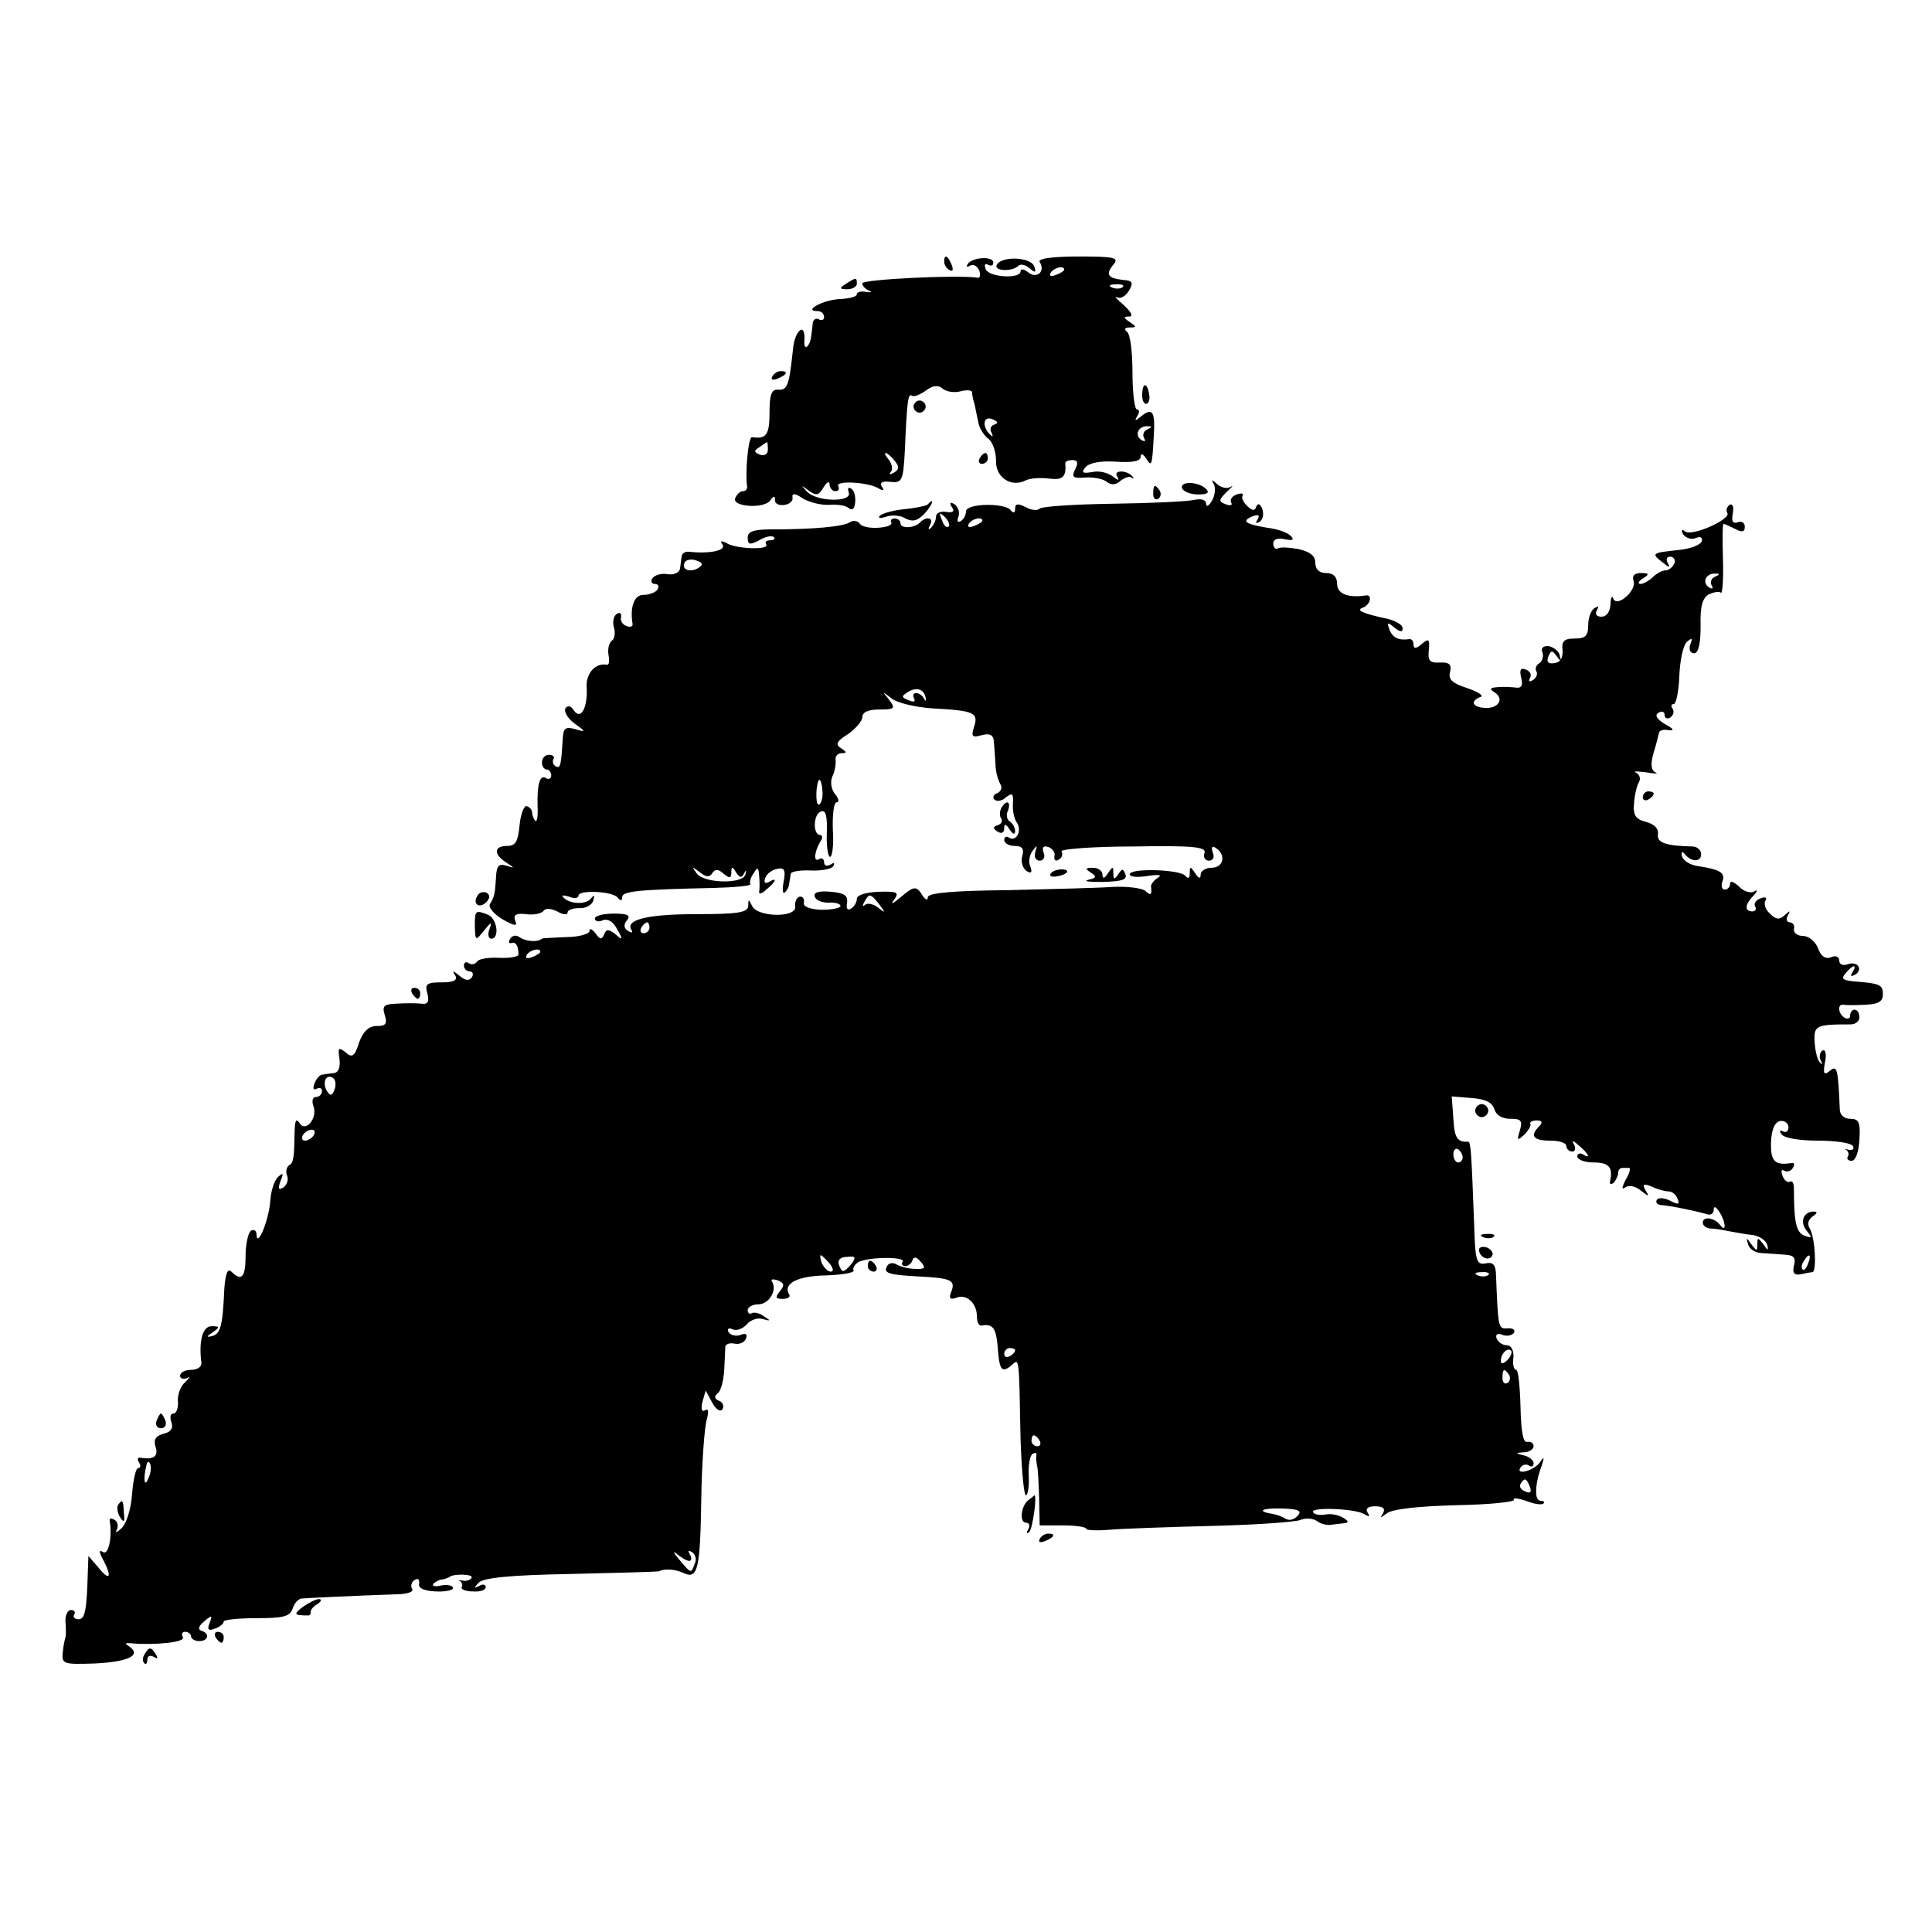 <?xml version="1.0" standalone="no"?>
<!DOCTYPE svg PUBLIC "-//W3C//DTD SVG 20010904//EN"
 "http://www.w3.org/TR/2001/REC-SVG-20010904/DTD/svg10.dtd">
<svg version="1.0" xmlns="http://www.w3.org/2000/svg"
 width="354pt" height="354pt" viewBox="0 0 354 354"
 preserveAspectRatio="xMidYMid meet">
<g transform="translate(0,354) scale(0.1,-0.1)"
fill="#000000" stroke="none">
<path d="M1730 3061 c0 -6 4 -13 10 -16 6 -3 7 1 4 9 -7 18 -14 21 -14 7z"/>
<path d="M1773 3056 c-3 -5 -1 -6 4 -3 6 4 13 0 17 -8 3 -8 2 -14 -2 -14 -36
6 -212 -3 -212 -10 0 -5 6 -11 13 -14 6 -2 4 -3 -5 -2 -10 2 -18 0 -18 -4 0
-5 -14 -8 -31 -9 -30 -1 -69 -22 -41 -22 7 0 12 -5 12 -11 0 -5 -4 -7 -10 -4
-5 3 -11 -1 -11 -9 -3 -29 -4 -34 -10 -41 -4 -3 -6 2 -5 12 2 34 -18 18 -21
-17 -7 -66 -10 -75 -27 -74 -12 1 -16 -8 -16 -42 0 -41 -6 -49 -32 -45 -7 1
-13 -66 -9 -91 0 -5 -3 -8 -8 -8 -5 0 -11 -6 -14 -13 -6 -16 55 -20 65 -3 6 8
8 8 8 -1 0 -6 8 -10 18 -8 9 1 16 8 14 14 -1 8 6 7 20 -3 13 -7 34 -12 48 -11
14 1 30 -1 35 -6 7 -5 11 -1 12 11 1 11 -2 22 -8 25 -5 3 -6 0 -4 -7 8 -19
-60 -18 -77 2 -11 12 -11 12 4 1 14 -10 18 -9 27 6 6 10 11 12 11 6 0 -7 5
-13 11 -13 5 0 8 4 5 9 -7 11 55 8 74 -4 9 -5 11 -4 6 3 -5 8 1 11 16 9 21 -2
23 2 26 58 4 94 6 104 13 100 3 -3 15 2 25 9 13 10 23 11 31 4 7 -6 22 -8 33
-5 11 3 20 2 21 -1 0 -4 2 -15 5 -24 2 -10 5 -25 7 -34 2 -9 10 -22 18 -28 8
-6 14 -24 14 -40 -1 -31 28 -50 55 -36 8 4 27 5 43 3 24 -3 31 3 29 28 -1 3 5
6 13 6 10 0 11 -5 5 -17 -7 -14 -4 -17 18 -15 15 1 33 -2 40 -8 8 -6 17 -6 25
2 8 6 17 9 20 6 4 -3 5 -2 2 2 -10 12 -36 12 -28 0 5 -8 2 -8 -8 0 -9 7 -26
11 -38 8 -18 -3 -20 -1 -12 9 7 8 28 12 56 10 30 -2 45 1 45 9 0 7 4 6 10 -3
10 -16 11 -15 14 40 3 45 -2 54 -22 38 -12 -10 -14 -10 -8 0 4 6 4 12 -1 12
-4 0 -8 30 -8 68 0 37 -4 70 -10 74 -6 5 -4 8 5 8 13 0 13 1 0 10 -12 8 -12
10 -1 10 8 0 4 8 -10 21 -13 11 -19 18 -12 14 7 -3 16 3 22 13 8 14 6 18 -11
19 -28 3 -33 10 -18 28 11 13 3 15 -64 15 -49 0 -75 -4 -71 -10 11 -17 -5 -32
-21 -19 -8 6 -14 7 -14 2 0 -15 -59 -11 -64 4 -3 8 -1 11 4 8 6 -3 10 -2 10 4
0 12 -39 10 -47 -3z m177 -10 c0 -2 -7 -7 -16 -10 -8 -3 -12 -2 -9 4 6 10 25
14 25 6z m107 -32 c-3 -3 -12 -4 -19 -1 -8 3 -5 6 6 6 11 1 17 -2 13 -5z
m-235 -252 c-7 -2 -9 -9 -5 -15 3 -7 2 -8 -2 -4 -16 14 -14 36 3 29 10 -4 12
-7 4 -10z m280 -9 c-6 -2 -9 -10 -6 -15 4 -7 2 -8 -5 -4 -13 9 -5 26 12 25 9
0 8 -2 -1 -6z m-695 -37 c0 -8 -6 -12 -15 -9 -11 5 -11 7 0 14 7 5 13 9 14 9
0 0 1 -6 1 -14z m232 -20 c9 -11 9 -16 -1 -22 -7 -4 -10 -4 -6 1 4 4 3 14 -3
22 -6 7 -9 13 -6 13 2 0 10 -6 16 -14z"/>
<path d="M1826 3054 c-4 -11 29 -12 40 -1 4 4 13 2 21 -5 10 -8 12 -8 8 4 -7
18 -62 19 -69 2z"/>
<path d="M1550 3020 c-13 -8 -12 -10 3 -10 9 0 17 5 17 10 0 12 -1 12 -20 0z"/>
<path d="M1415 2850 c-3 -6 1 -7 9 -4 18 7 21 14 7 14 -6 0 -13 -4 -16 -10z"/>
<path d="M2093 2820 c-1 -11 2 -20 7 -20 4 0 7 7 6 15 -3 23 -12 26 -13 5z"/>
<path d="M1676 2801 c-4 -5 -2 -12 3 -15 5 -4 12 -2 15 3 4 5 2 12 -3 15 -5 4
-12 2 -15 -3z"/>
<path d="M1795 2700 c-3 -5 -1 -10 4 -10 6 0 11 5 11 10 0 6 -2 10 -4 10 -3 0
-8 -4 -11 -10z"/>
<path d="M2166 2645 c3 -6 16 -11 29 -11 17 0 22 3 15 10 -14 14 -49 15 -44 1z"/>
<path d="M2224 2653 c4 -7 2 -21 -3 -30 -6 -10 -11 -13 -11 -6 0 7 -9 10 -22
7 -13 -3 -80 -6 -150 -7 -69 -1 -130 -5 -133 -9 -4 -4 -16 -3 -26 3 -14 7 -19
6 -19 -3 0 -8 -3 -9 -8 -3 -10 14 -82 13 -82 -2 0 -6 -4 -15 -10 -18 -5 -3 -7
0 -4 8 3 8 0 18 -7 23 -8 5 -10 3 -5 -5 6 -8 2 -11 -10 -9 -10 2 -19 -2 -19
-9 0 -6 -4 -15 -9 -20 -5 -5 -6 -3 -2 5 8 13 -6 17 -18 5 -10 -11 -36 -12 -36
-2 0 5 -5 9 -11 9 -5 0 -8 -3 -6 -7 3 -5 -8 -9 -24 -10 -15 -1 -31 2 -34 8 -4
5 -12 6 -18 2 -12 -8 -67 -13 -144 -13 -32 0 -43 -4 -43 -15 0 -13 4 -14 21
-5 11 7 23 9 27 6 3 -3 0 -6 -7 -6 -7 0 -10 -3 -7 -8 6 -10 -56 -8 -73 3 -10
5 -12 4 -7 -3 7 -11 -25 -17 -61 -13 -7 1 -14 -3 -14 -9 -1 -5 -2 -16 -3 -22
-1 -7 -11 -12 -23 -10 -12 2 -24 -2 -28 -8 -3 -5 -1 -10 5 -10 6 0 8 -4 5 -10
-3 -5 -15 -10 -26 -10 -17 0 -25 -22 -20 -53 1 -5 -4 -7 -11 -4 -7 2 -12 10
-10 16 1 7 -2 10 -8 6 -6 -4 -8 -15 -5 -25 3 -10 1 -21 -4 -24 -5 -4 -8 -15
-6 -26 2 -11 1 -19 -3 -18 -21 4 -39 -16 -37 -42 2 -37 -11 -61 -24 -41 -5 8
-11 9 -15 3 -3 -6 4 -18 16 -27 22 -16 22 -17 2 -11 -18 5 -22 2 -23 -19 -3
-48 -4 -54 -13 -49 -5 3 -6 9 -4 13 3 4 -1 8 -8 8 -7 0 -13 -6 -13 -14 0 -7 4
-13 9 -13 4 0 8 -5 8 -11 0 -5 -4 -8 -9 -5 -12 8 -17 -11 -16 -51 1 -18 -1
-30 -4 -27 -3 3 -6 10 -6 15 0 5 -4 10 -10 12 -5 1 -11 -15 -13 -35 -3 -30 -7
-38 -23 -38 -24 0 -25 -15 -2 -30 17 -11 17 -11 0 -6 -13 4 -17 -1 -18 -19 -2
-33 -3 -38 -11 -51 -4 -6 6 -18 22 -28 23 -13 29 -14 24 -3 -4 11 2 14 20 12
14 -2 28 1 32 6 3 5 13 5 25 -1 10 -6 19 -7 19 -2 0 5 10 8 21 8 12 -1 24 6
26 14 3 10 2 11 -4 4 -8 -12 -40 -11 -51 2 -4 4 1 4 11 1 9 -4 17 -3 17 2 0
11 64 8 72 -4 5 -6 8 -6 8 1 0 11 27 14 167 17 39 1 70 4 68 7 -2 3 0 12 6 20
7 12 9 11 10 -5 1 -11 1 -24 0 -29 -1 -5 5 -4 13 4 18 14 21 24 5 14 -7 -4
-10 -1 -7 7 3 8 12 15 22 17 13 3 16 -2 12 -23 -3 -15 -2 -24 2 -20 4 3 8 11
8 16 1 5 2 13 3 18 0 4 17 7 37 6 19 -1 38 3 41 8 3 6 1 7 -5 3 -7 -4 -12 -2
-12 4 0 6 -4 9 -9 6 -11 -7 -9 13 2 32 5 6 4 12 0 12 -14 0 -13 38 1 43 9 4
12 -8 11 -39 -1 -24 2 -44 6 -44 4 0 7 23 5 50 -1 28 2 50 7 50 5 0 4 7 -3 15
-7 9 -9 22 -5 32 5 10 7 24 6 31 -1 6 4 12 11 12 10 0 10 2 -1 9 -11 7 -8 13
13 26 14 10 26 24 26 31 0 9 11 14 31 14 29 0 30 2 18 18 -13 16 -13 16 5 2
10 -8 44 -16 75 -18 76 -4 84 -8 76 -33 -6 -19 -4 -21 14 -16 15 4 21 0 22
-11 1 -10 2 -28 3 -42 0 -14 5 -30 9 -37 4 -6 1 -13 -5 -16 -7 -2 -10 -8 -6
-12 4 -4 14 -3 21 4 12 9 14 7 13 -11 -1 -13 2 -28 7 -35 10 -14 0 -36 -14
-28 -5 4 -9 1 -9 -4 0 -6 9 -11 19 -11 14 0 18 -5 14 -19 -3 -10 1 -22 8 -27
8 -5 11 -3 7 8 -4 8 -2 21 4 29 8 11 9 11 5 -2 -3 -9 1 -16 8 -16 7 0 11 7 7
15 -3 10 0 13 9 10 8 -3 13 -11 11 -17 -1 -7 2 -10 8 -6 6 3 8 10 5 15 -3 4
56 9 131 9 112 2 135 -1 131 -12 -3 -7 1 -14 8 -14 8 0 11 7 7 15 -3 10 -1 13
6 8 19 -12 14 -36 -8 -36 -11 0 -20 -6 -20 -12 0 -9 -4 -8 -10 2 -9 13 -10 13
-10 0 0 -9 -3 -11 -8 -5 -8 12 -102 15 -102 3 0 -5 15 -6 33 -3 20 3 27 2 19
-3 -8 -5 -13 -12 -13 -16 2 -16 0 -18 -11 -8 -7 5 -33 8 -58 7 -25 -2 -111 -4
-192 -6 -100 -1 -148 -5 -148 -13 0 -6 -4 -5 -9 2 -12 20 -16 19 -42 -3 -13
-11 -18 -13 -11 -4 10 14 7 16 -28 15 -24 -1 -40 -6 -40 -13 0 -6 -5 -15 -11
-18 -6 -4 -9 0 -7 11 2 13 -5 18 -30 20 -22 2 -32 -1 -29 -9 2 -7 14 -11 25
-11 12 1 22 -2 22 -6 0 -4 -16 -7 -35 -7 -22 1 -34 6 -32 13 1 7 -2 12 -8 11
-5 -1 -9 -9 -8 -18 3 -21 -69 -20 -79 1 -6 13 -7 13 -7 0 -1 -12 -18 -15 -94
-15 -90 0 -132 -10 -120 -29 3 -5 1 -6 -6 -2 -8 5 -9 12 -2 20 7 9 1 12 -25
12 -18 0 -34 -4 -34 -9 0 -5 7 -7 15 -3 9 3 19 -3 26 -17 11 -19 10 -21 -3 -9
-13 10 -17 10 -21 0 -4 -10 -8 -10 -16 2 -6 8 -11 10 -11 4 0 -5 -19 -11 -42
-11 -24 -1 -44 -2 -45 -3 -8 -7 -29 -5 -40 2 -6 5 -14 5 -18 -2 -4 -6 -3 -9 2
-8 8 3 13 -5 13 -21 0 -4 -16 -7 -36 -6 -19 1 -37 -2 -40 -7 -3 -5 -10 -6 -15
-3 -5 4 -9 1 -9 -4 0 -6 5 -11 11 -11 5 0 7 -5 4 -10 -5 -8 -12 -7 -23 2 -12
10 -14 10 -8 1 5 -9 -2 -13 -25 -13 -27 0 -31 -3 -26 -20 4 -15 1 -21 -11 -19
-9 1 -30 1 -45 0 -24 -1 -27 -4 -22 -21 5 -16 2 -20 -15 -20 -14 0 -24 -9 -32
-30 -8 -26 -13 -29 -25 -18 -13 10 -14 8 -11 -12 2 -15 -2 -25 -9 -26 -7 -1
-17 -2 -22 -3 -5 0 -12 -8 -15 -17 -3 -8 -2 -12 4 -9 6 3 10 1 10 -4 0 -6 -5
-11 -11 -11 -6 0 -8 -7 -5 -16 9 -22 -14 -50 -25 -32 -6 9 -8 6 -9 -10 -1 -55
-2 -62 -10 -67 -5 -3 -7 -12 -4 -19 3 -8 0 -17 -7 -22 -9 -5 -10 -2 -5 12 6
15 5 16 -5 7 -7 -7 -13 -27 -14 -46 -3 -34 -24 -85 -25 -59 0 7 -4 10 -10 7
-5 -3 -10 -24 -10 -46 0 -39 -7 -48 -26 -29 -7 7 -11 -4 -13 -32 -3 -68 -7
-82 -22 -86 -11 -3 -11 -1 1 7 13 9 13 11 -2 11 -17 0 -24 -27 -19 -67 1 -7
-7 -13 -19 -13 -11 0 -20 -5 -20 -11 0 -5 6 -7 13 -4 6 4 5 1 -3 -7 -9 -7 -15
-23 -14 -36 1 -12 -3 -22 -8 -22 -6 0 -7 -7 -4 -16 4 -11 -1 -18 -14 -21 -15
-4 -19 -11 -15 -24 6 -18 -4 -24 -28 -20 -5 1 -6 -3 -2 -9 3 -5 3 -10 -2 -10
-4 0 -9 -21 -11 -48 -2 -27 -10 -53 -19 -62 -9 -8 -13 -10 -9 -3 3 6 2 15 -4
18 -6 4 -10 3 -9 -2 5 -28 -2 -63 -12 -57 -8 5 -8 1 0 -14 17 -32 12 -40 -8
-15 l-19 22 -1 -27 c-2 -72 -5 -89 -17 -89 -7 0 -11 4 -8 9 3 4 0 8 -6 8 -6 0
-11 -10 -10 -22 1 -13 1 -25 0 -28 -1 -3 -4 -15 -5 -28 -2 -21 1 -22 59 -20
61 3 86 15 63 31 -9 6 -8 7 3 6 44 -4 101 2 95 11 -3 6 -1 10 4 10 6 0 11 -4
11 -8 0 -5 7 -9 15 -9 17 0 20 14 4 19 -7 2 -5 9 5 17 14 12 16 12 10 -3 -5
-12 -2 -15 10 -10 9 3 16 9 16 13 0 3 27 6 60 6 49 0 61 3 66 17 3 10 11 19
17 19 11 1 93 5 180 8 16 1 26 5 22 10 -3 5 -1 13 5 16 6 4 9 1 8 -7 -2 -8 9
-13 30 -14 17 -1 32 2 32 6 0 5 -10 7 -21 5 -12 -3 -18 -1 -15 3 4 4 12 8 17
8 5 1 10 3 12 4 6 7 46 6 41 -1 -2 -4 -10 -7 -17 -5 -7 1 -9 1 -4 -1 4 -3 5
-8 3 -11 -2 -4 7 -8 20 -8 13 -1 24 2 24 8 0 5 -6 6 -12 2 -10 -5 -10 -4 -1 6
9 9 57 14 170 16 87 2 159 4 161 5 8 5 29 4 44 -3 27 -13 31 7 33 137 1 66 6
131 10 144 4 15 3 21 -3 17 -6 -4 -8 2 -5 15 l6 21 12 -22 c7 -13 15 -18 19
-12 3 6 0 13 -6 15 -9 4 -10 8 -3 14 6 4 11 24 12 43 1 19 2 39 2 43 1 4 8 7
17 5 10 -2 19 3 21 10 3 7 -1 10 -10 6 -8 -3 -18 -1 -22 5 -3 6 0 9 8 5 8 -3
19 2 26 10 7 8 20 12 29 9 14 -4 15 -3 2 5 -8 6 -18 8 -22 6 -4 -3 -8 0 -8 5
0 6 9 11 19 11 20 0 35 25 26 41 -4 5 1 6 10 3 12 -5 13 -9 4 -20 -9 -11 -8
-14 5 -14 10 0 15 4 12 8 -12 20 15 34 67 35 30 1 53 5 51 9 -2 3 1 10 8 15
17 10 88 11 82 1 -3 -4 -1 -8 5 -8 5 0 11 5 13 11 2 7 8 6 15 -3 10 -11 8 -14
-10 -13 -12 0 -27 4 -34 8 -6 4 -14 3 -17 -2 -9 -14 2 -17 59 -20 59 -3 66 -7
58 -28 -5 -12 -2 -15 9 -11 19 8 38 -10 38 -34 0 -10 3 -17 8 -17 21 4 27 -4
30 -38 3 -43 7 -50 25 -35 15 13 14 21 17 -136 2 -56 6 -102 10 -102 3 0 6 16
5 35 -1 20 2 38 7 41 5 3 8 2 7 -3 -1 -4 0 -12 1 -18 2 -5 3 -32 4 -60 l1 -50
43 0 c23 0 42 -3 42 -6 0 -3 19 -4 43 -2 23 2 107 5 187 7 80 2 153 7 163 11
9 4 23 3 30 -2 6 -5 18 -8 25 -7 6 1 18 2 25 3 9 1 8 4 -2 10 -8 5 -22 8 -32
6 -10 -2 -21 0 -23 4 -7 10 76 7 93 -3 10 -6 12 -5 7 2 -5 8 1 12 14 12 14 0
19 -4 14 -13 -6 -9 -5 -9 7 0 10 8 57 13 127 15 61 1 108 6 106 10 -3 4 7 3
22 -2 15 -6 29 -8 32 -5 3 3 0 5 -5 5 -12 0 -11 30 2 65 5 15 4 17 -3 6 -11
-16 -46 -25 -36 -10 3 5 10 7 15 4 5 -4 9 -2 9 4 0 5 -8 12 -17 14 -17 4 -17
5 0 6 9 0 17 6 17 11 0 6 -5 9 -12 8 -7 -2 -11 19 -12 64 -1 38 -4 68 -8 68
-4 0 -7 10 -5 22 1 14 -4 23 -12 23 -8 0 -16 6 -19 13 -2 7 2 10 11 6 8 -3 18
-1 21 4 3 5 -2 9 -12 8 -17 -1 -17 0 -21 101 -1 16 -6 21 -19 18 -17 -3 -19 5
-21 73 -5 132 -6 150 -11 150 -20 -1 -25 7 -27 42 l-3 41 37 -3 c25 -2 37 -8
41 -20 3 -11 14 -18 29 -18 20 0 23 -3 18 -21 -6 -19 -5 -20 8 -8 8 8 13 17
11 20 -2 3 4 6 12 6 10 0 11 -4 4 -11 -17 -17 -11 -26 20 -26 17 0 30 -4 30
-10 0 -5 5 -10 11 -10 5 0 7 6 3 13 -5 8 -2 8 9 -2 18 -15 23 -26 7 -16 -5 3
-10 1 -10 -4 0 -6 14 -11 30 -11 28 0 36 -9 30 -35 -1 -5 2 -6 7 -2 4 5 8 13
8 18 0 5 3 9 8 9 4 0 9 0 12 0 3 0 1 -10 -6 -21 -8 -16 -8 -20 0 -14 7 4 19 1
28 -7 14 -11 16 -11 8 1 -6 11 -4 13 11 7 10 -5 24 -9 31 -9 7 0 14 -6 17 -14
4 -10 1 -11 -14 -3 -10 5 -21 6 -24 2 -3 -5 0 -9 7 -10 17 -1 70 -12 85 -17 6
-2 12 1 12 8 0 8 4 6 10 -3 12 -18 14 -40 2 -25 -10 14 -32 17 -32 5 0 -6 6
-10 13 -11 6 0 22 -2 35 -5 12 -2 32 -6 44 -7 12 -2 24 -10 26 -18 3 -11 1
-11 -7 1 -10 13 -11 13 -11 0 0 -13 -1 -13 -11 0 -9 13 -10 13 -6 0 2 -8 13
-16 25 -16 12 -1 32 -2 43 -3 16 -1 20 -6 16 -20 -3 -13 0 -18 12 -16 9 2 19
4 22 4 8 1 5 64 -5 80 -5 8 -3 16 5 22 9 6 10 9 2 9 -19 0 -26 -20 -12 -36 10
-12 9 -13 -5 -8 -15 6 -19 25 -19 86 0 10 -3 15 -7 13 -4 -3 -11 2 -14 11 -3
8 -2 12 3 9 5 -3 13 -1 16 5 4 6 3 10 -2 9 -31 -5 -39 3 -38 38 1 24 7 37 17
39 8 1 15 -4 15 -12 0 -7 -5 -10 -10 -7 -6 3 -7 1 -3 -5 4 -7 32 -12 66 -12
32 0 62 -4 65 -10 3 -5 0 -8 -7 -7 -7 2 -10 2 -5 0 4 -3 5 -8 3 -12 -3 -4 0
-8 7 -8 7 0 13 17 14 39 2 32 -1 38 -17 38 -11 0 -19 7 -19 18 -3 74 -5 81
-18 70 -11 -9 -13 -6 -9 16 3 15 1 24 -5 21 -5 -4 -6 -12 -3 -18 4 -7 3 -9 -1
-4 -5 4 -9 21 -10 37 -2 31 2 33 66 33 9 0 16 6 16 13 0 8 -4 14 -9 14 -4 0
-8 -5 -8 -11 0 -5 -4 -7 -10 -4 -12 7 -14 26 -2 24 4 -1 22 -1 40 0 24 1 32 6
32 19 0 18 -5 20 -55 24 -19 2 -22 5 -13 15 13 16 22 17 12 1 -4 -7 -3 -8 5
-4 16 10 4 26 -14 19 -8 -3 -15 0 -15 7 0 7 -7 10 -15 6 -10 -4 -19 2 -24 17
-5 12 -17 22 -27 22 -11 0 -18 6 -17 13 2 6 -2 12 -8 12 -5 0 -7 6 -3 13 5 9
4 9 -6 0 -10 -9 -16 -8 -27 3 -8 7 -12 18 -8 24 3 6 -1 7 -9 4 -9 -3 -13 -10
-10 -15 3 -5 0 -9 -5 -9 -15 0 -14 13 2 29 8 9 8 12 0 7 -6 -3 -19 1 -27 10
-9 8 -16 11 -16 5 0 -6 -4 -11 -10 -11 -5 0 -7 7 -4 15 6 16 -5 22 -45 28 -14
2 -27 10 -29 18 -2 8 0 10 5 4 12 -15 30 -15 30 0 0 7 -7 14 -16 14 -49 1 -66
7 -63 23 1 10 -7 18 -22 22 -19 5 -24 12 -22 34 1 15 5 32 9 39 4 6 1 14 -5
17 -7 3 1 3 17 1 17 -3 25 -3 18 0 -8 4 -9 16 -3 36 5 16 9 33 10 37 1 4 9 6
18 4 11 -1 8 3 -7 11 -15 9 -20 17 -12 21 6 4 11 2 11 -4 0 -6 5 -8 10 -5 6 4
8 11 5 16 -4 5 -3 9 2 9 4 0 9 23 10 51 1 28 7 57 14 63 9 8 11 7 6 -5 -3 -9
0 -16 7 -16 8 0 12 17 12 50 -1 35 3 51 15 58 9 4 19 6 22 3 3 -3 5 24 4 60
-1 36 -1 66 1 66 2 0 11 -4 21 -9 13 -7 18 -6 18 4 0 7 -6 11 -13 8 -9 -3 -12
2 -9 16 2 12 0 19 -6 16 -5 -4 -7 -10 -4 -15 7 -11 -63 -43 -77 -34 -7 5 -8 3
-4 -5 5 -7 15 -10 23 -7 9 4 13 1 11 -6 -3 -7 -22 -14 -44 -16 -48 -5 -49 -6
-27 -23 11 -9 14 -10 9 -1 -4 7 -2 12 4 12 7 0 10 -6 8 -12 -3 -7 -10 -13 -16
-13 -6 0 -17 -6 -23 -12 -7 -7 -18 -13 -23 -13 -6 0 -4 5 4 10 13 8 12 10 -4
10 -11 0 -16 -5 -13 -14 7 -17 -30 -50 -37 -33 -2 7 -5 2 -5 -10 -1 -14 -7
-23 -17 -23 -9 0 -12 5 -8 12 4 7 3 8 -4 4 -7 -4 -12 -18 -12 -32 0 -19 -5
-24 -25 -24 -19 0 -24 -5 -22 -21 1 -14 -4 -23 -15 -24 -11 -2 -15 2 -11 12 5
12 7 12 15 1 8 -11 9 -10 6 1 -2 8 -11 15 -20 17 -10 1 -15 -3 -12 -11 3 -7 0
-16 -5 -20 -6 -3 -9 -10 -6 -15 3 -5 0 -12 -6 -16 -7 -4 -9 -3 -6 3 4 6 1 13
-7 16 -10 4 -12 0 -9 -14 4 -14 1 -20 -8 -19 -8 1 -23 2 -34 1 -15 -1 -17 -3
-6 -10 18 -12 6 -30 -19 -28 -22 1 -27 13 -7 20 6 2 -4 9 -24 16 -28 9 -36 16
-32 30 3 13 -1 18 -19 17 -19 -1 -22 4 -20 23 2 20 0 22 -13 11 -10 -9 -15 -9
-15 -1 0 6 -3 10 -7 10 -20 -3 -31 2 -37 17 -5 14 -4 15 9 4 10 -8 15 -9 15
-1 0 6 -12 13 -27 17 -47 10 -60 16 -45 21 13 5 17 24 5 22 -33 -5 -53 3 -53
21 0 13 -7 20 -20 20 -13 0 -20 7 -20 19 0 13 -10 20 -31 25 -17 3 -34 4 -38
1 -4 -2 -8 2 -8 9 0 8 8 11 21 8 15 -3 18 -1 11 6 -5 6 -25 13 -43 15 -41 7
-48 12 -27 21 11 4 14 2 9 -6 -4 -7 -3 -8 4 -4 6 4 8 14 5 23 -4 10 -8 12 -11
5 -3 -9 -7 -8 -17 1 -7 7 -11 15 -8 19 2 4 -3 5 -11 2 -9 -3 -13 -10 -10 -15
3 -5 -2 -6 -10 -3 -14 5 -13 8 2 23 10 9 13 13 7 9 -6 -4 -17 -2 -25 5 -10 9
-11 9 -6 0z m-486 -78 c-3 -3 -9 2 -12 12 -6 14 -5 15 5 6 7 -7 10 -15 7 -18z
m62 11 c0 -2 -7 -7 -16 -10 -8 -3 -12 -2 -9 4 6 10 25 14 25 6z m-521 -87
c-15 -9 -32 -2 -24 11 3 5 13 6 21 3 12 -4 13 -8 3 -14z m1863 -16 c-6 -2 -9
-10 -6 -15 4 -7 2 -8 -5 -4 -13 9 -5 26 12 25 9 0 8 -2 -1 -6z m-1446 -221 c1
-7 0 -8 -3 -2 -2 5 -9 10 -14 10 -6 0 -7 -4 -4 -10 3 -6 -1 -7 -10 -3 -13 5
-14 7 -3 14 16 11 31 7 34 -9z m-189 -172 c1 -11 -2 -22 -6 -24 -6 -4 -7 26
-2 42 3 8 7 -1 8 -18z m-202 -150 c5 8 11 8 21 -1 11 -9 14 -8 14 2 0 12 2 12
9 0 6 -9 10 -10 14 -2 4 8 5 7 3 -1 -4 -18 -74 -17 -89 1 -10 14 -10 14 5 3
11 -9 18 -10 23 -2z m306 -57 c12 -16 12 -17 -2 -6 -9 7 -20 9 -24 5 -5 -4 -5
-1 -1 6 9 16 11 15 27 -5z m-421 -43 c0 -5 -5 -10 -11 -10 -5 0 -7 5 -4 10 3
6 8 10 11 10 2 0 4 -4 4 -10z m-200 -44 c0 -2 -7 -7 -16 -10 -8 -3 -12 -2 -9
4 6 10 25 14 25 6z m-377 -252 c-4 -12 -8 -13 -14 -3 -9 15 -2 32 11 24 5 -3
6 -13 3 -21z m-38 -84 c-3 -5 -11 -10 -16 -10 -6 0 -7 5 -4 10 3 6 11 10 16
10 6 0 7 -4 4 -10z m2105 -41 c0 -5 -4 -9 -8 -9 -5 0 -9 7 -9 15 0 8 4 12 9 9
4 -3 8 -9 8 -15z m-1160 -194 c7 -9 8 -15 2 -15 -5 0 -12 7 -16 15 -3 8 -4 15
-2 15 2 0 9 -7 16 -15z m40 -1 c-15 -17 -17 -17 -23 -1 -3 8 3 14 15 14 16 2
17 -1 8 -13z m1753 1 c-3 -9 -8 -14 -10 -11 -3 3 -2 9 2 15 9 16 15 13 8 -4z
m-586 -21 c-3 -3 -12 -4 -19 -1 -8 3 -5 6 6 6 11 1 17 -2 13 -5z m-867 -138
c0 -3 -4 -8 -10 -11 -5 -3 -10 -1 -10 4 0 6 5 11 10 11 6 0 10 -2 10 -4z m902
-18 c-7 -7 -12 -8 -12 -2 0 14 12 26 19 19 2 -3 -1 -11 -7 -17z m3 -27 c3 -5
2 -12 -3 -15 -5 -3 -9 1 -9 9 0 17 3 19 12 6z m-860 -121 c3 -5 1 -10 -4 -10
-6 0 -11 5 -11 10 0 6 2 10 4 10 3 0 8 -4 11 -10z m-1629 -55 c-1 -8 -5 -17
-8 -21 -5 -4 -4 16 1 34 3 9 9 -1 7 -13z m2527 -29 c4 -10 1 -13 -8 -9 -8 3
-12 9 -9 14 7 12 11 11 17 -5z m-425 -53 c-6 -7 -15 -10 -22 -6 -6 4 -17 8
-24 9 -31 5 -20 11 17 10 30 -1 37 -4 29 -13z m-1115 -83 c4 0 5 5 1 12 -4 7
-3 8 4 4 6 -4 9 -13 5 -21 -7 -19 -6 -19 -29 8 -10 12 -12 16 -4 10 8 -7 18
-13 23 -13z"/>
<path d="M2113 2635 c0 -8 4 -12 9 -9 5 3 6 10 3 15 -9 13 -12 11 -12 -6z"/>
<path d="M1699 2615 c-3 -2 -22 -6 -42 -8 -21 -2 -41 -8 -45 -12 -4 -5 1 -5
11 -2 10 4 27 3 36 -3 14 -7 23 -4 36 10 15 17 18 30 4 15z"/>
<path d="M3010 2079 c0 -5 5 -7 10 -4 6 3 10 8 10 11 0 2 -4 4 -10 4 -5 0 -10
-5 -10 -11z"/>
<path d="M1835 2060 c-3 -5 -4 -14 -1 -19 4 -5 1 -11 -6 -13 -9 -3 -9 -6 0
-12 7 -4 12 -2 12 6 0 9 3 9 10 -2 6 -9 10 -10 10 -3 0 6 -4 14 -10 18 -5 3
-7 12 -3 20 6 17 -3 20 -12 5z"/>
<path d="M1925 1939 c-3 -4 2 -6 10 -5 21 3 28 13 10 13 -9 0 -18 -4 -20 -8z"/>
<path d="M1999 1941 c11 -7 10 -10 -5 -13 -10 -3 2 -4 27 -4 34 1 45 4 41 14
-4 11 -6 11 -13 0 -7 -10 -9 -10 -9 2 0 13 -1 13 -10 0 -6 -10 -10 -11 -10 -2
0 6 -8 12 -17 12 -15 0 -15 -2 -4 -9z"/>
<path d="M875 1899 c-10 -15 3 -25 16 -12 7 7 7 13 1 17 -6 3 -14 1 -17 -5z"/>
<path d="M870 1843 c1 -27 1 -28 17 -8 13 16 15 17 10 3 -4 -10 -2 -18 3 -18
16 0 11 37 -6 44 -23 9 -24 8 -24 -21z"/>
<path d="M755 1720 c3 -5 8 -10 11 -10 2 0 4 5 4 10 0 6 -5 10 -11 10 -5 0 -7
-4 -4 -10z"/>
<path d="M2703 1505 c0 -6 6 -12 12 -12 6 0 12 6 12 12 0 6 -6 12 -12 12 -6 0
-12 -6 -12 -12z"/>
<path d="M2718 1273 c7 -3 16 -2 19 1 4 3 -2 6 -13 5 -11 0 -14 -3 -6 -6z"/>
<path d="M2710 1250 c0 -13 18 -22 24 -11 3 5 -1 11 -9 15 -8 3 -15 1 -15 -4z"/>
<path d="M1590 1220 c0 -5 5 -10 11 -10 5 0 7 5 4 10 -3 6 -8 10 -11 10 -2 0
-4 -4 -4 -10z"/>
<path d="M287 937 c-3 -8 1 -14 8 -14 7 0 11 6 8 14 -3 7 -6 13 -8 13 -2 0 -5
-6 -8 -13z"/>
<path d="M1885 792 c-14 -10 -18 -42 -5 -42 6 0 8 -6 4 -12 -4 -7 -3 -9 2 -5
6 6 15 69 9 67 0 0 -4 -4 -10 -8z"/>
<path d="M216 782 c-2 -4 -1 -14 4 -22 7 -11 9 -9 7 8 -1 24 -3 26 -11 14z"/>
<path d="M1905 720 c-3 -6 1 -7 9 -4 18 7 21 14 7 14 -6 0 -13 -4 -16 -10z"/>
<path d="M554 595 c-17 -13 -15 -15 11 -15 3 0 5 3 4 6 0 4 5 11 13 15 7 5 8
9 2 9 -5 0 -19 -7 -30 -15z"/>
<path d="M395 540 c3 -5 8 -10 11 -10 2 0 4 5 4 10 0 6 -5 10 -11 10 -5 0 -7
-4 -4 -10z"/>
<path d="M265 509 c-4 -6 -4 -13 -1 -16 3 -4 6 -1 6 6 0 7 5 9 12 5 7 -4 8 -3
4 4 -9 15 -13 15 -21 1z"/>
</g>
</svg>
